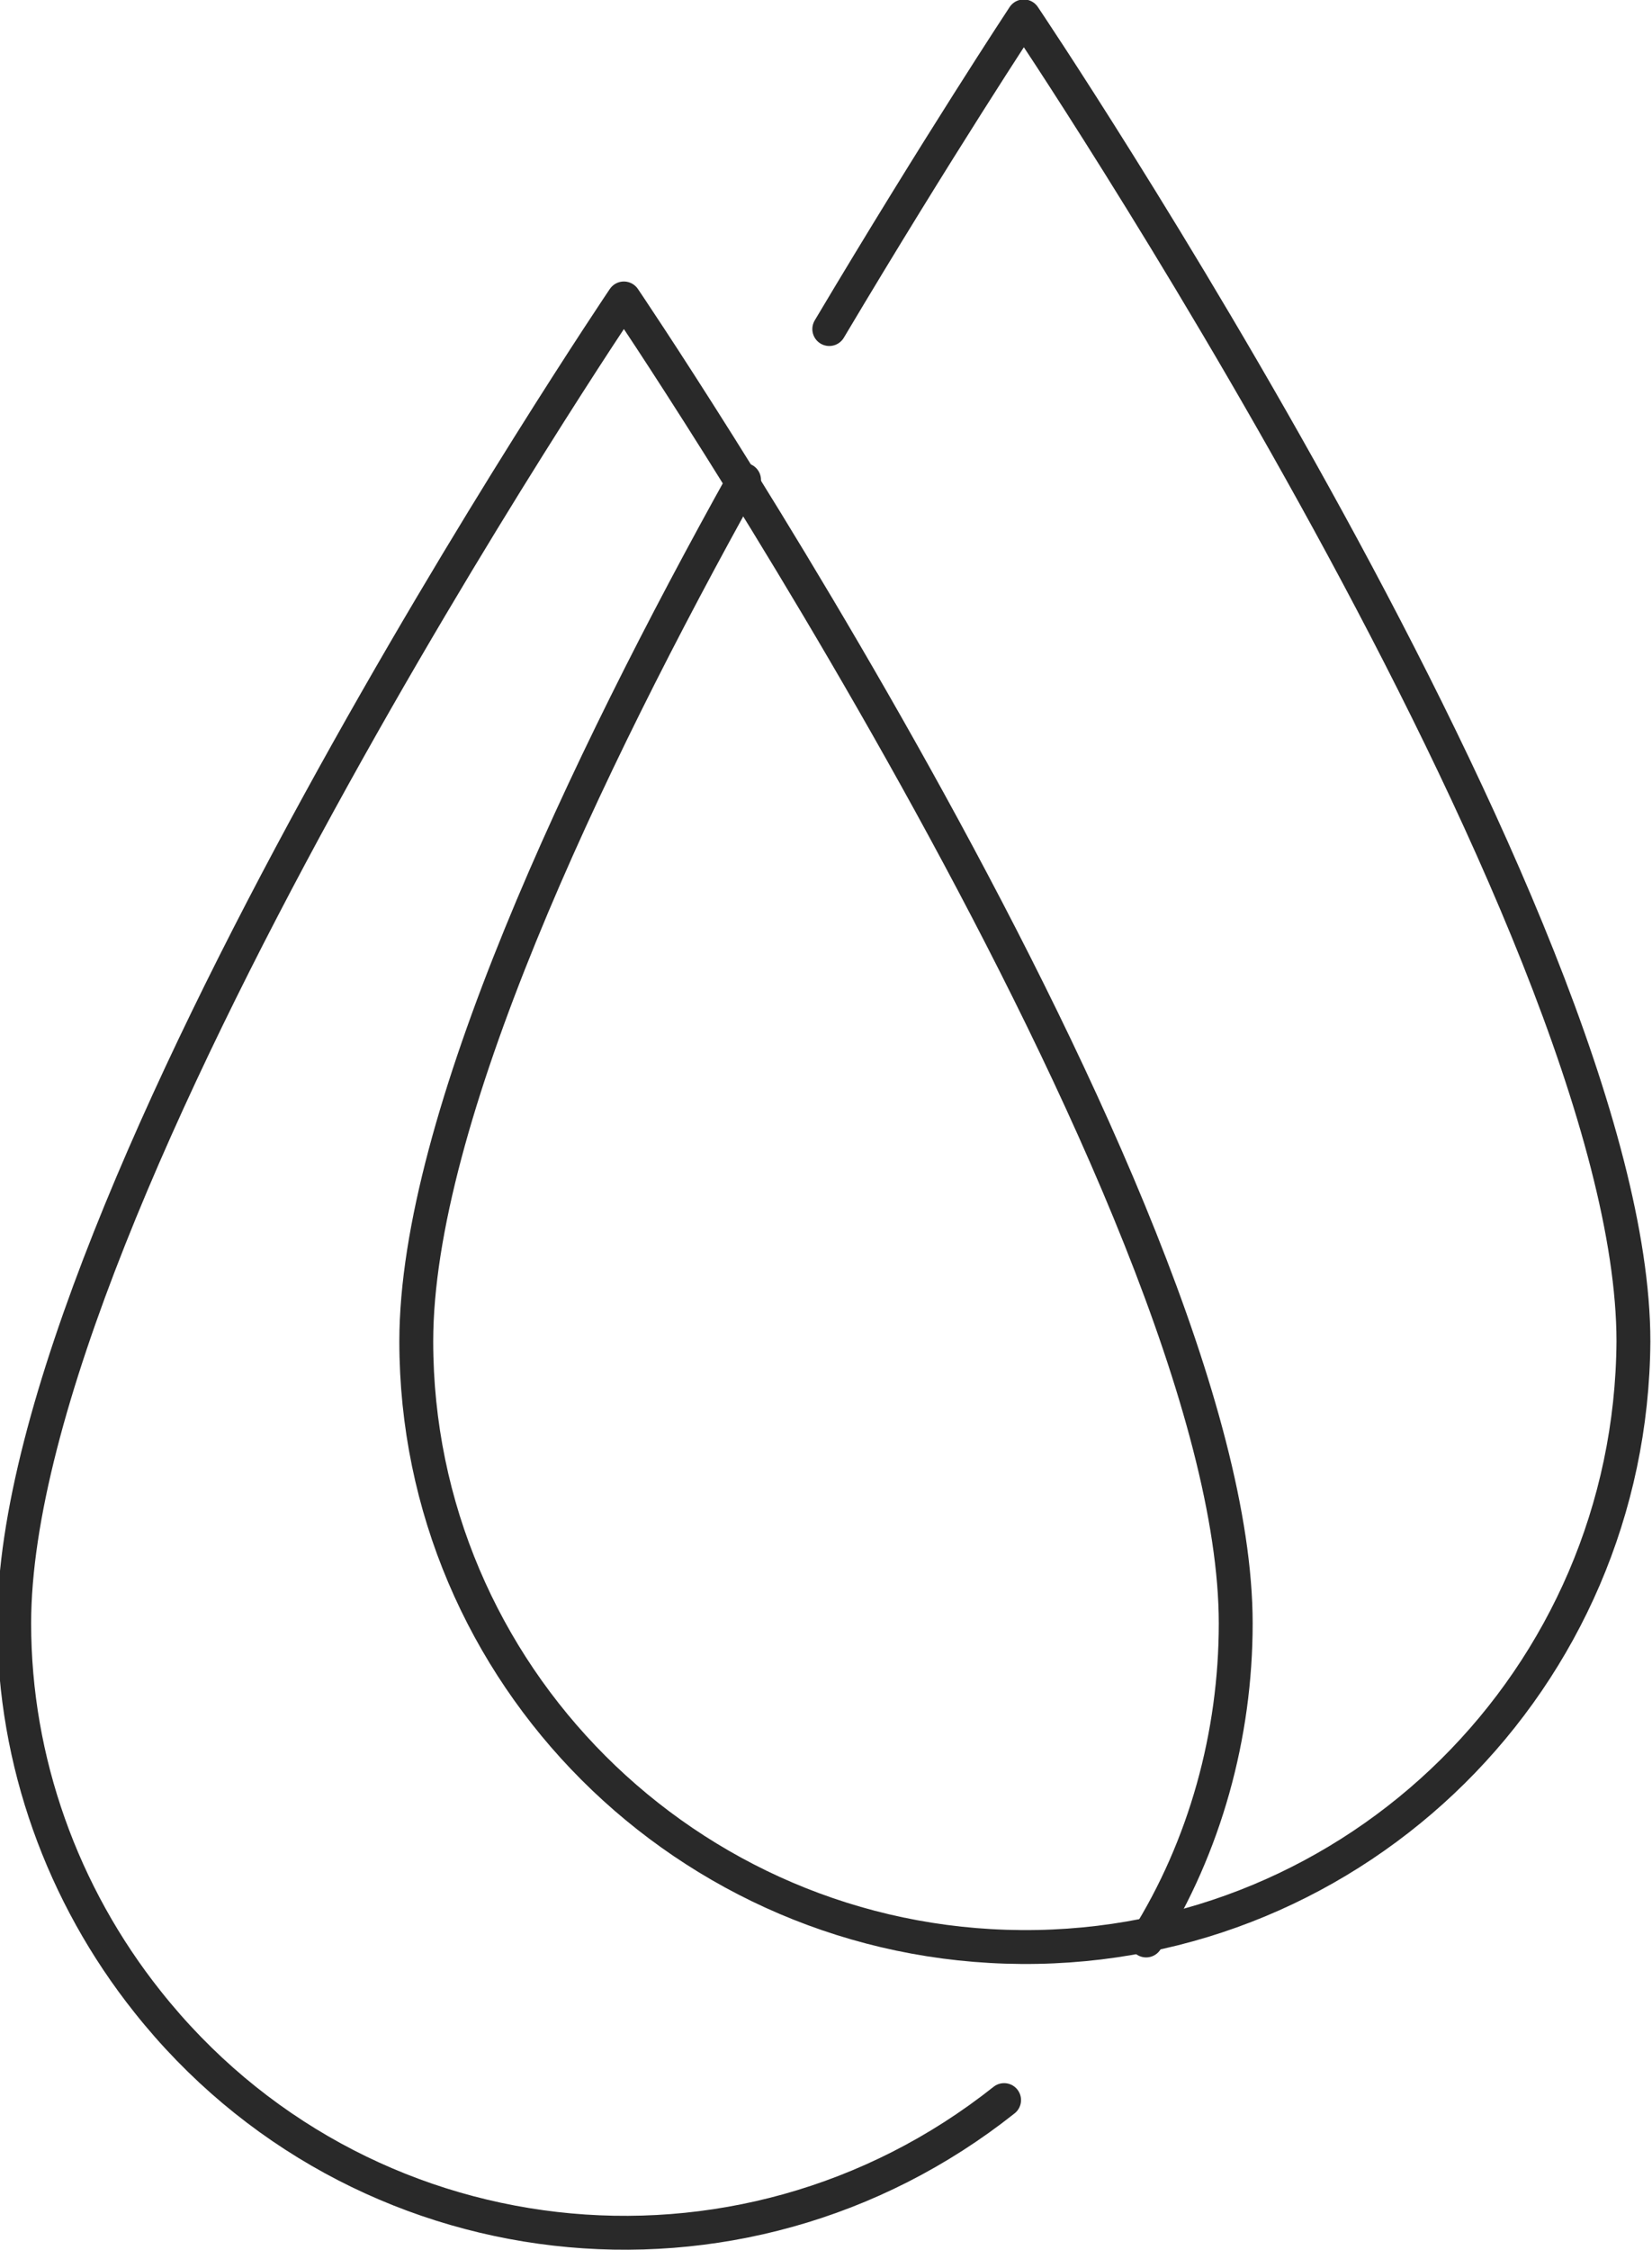 <?xml version="1.0" encoding="UTF-8" standalone="no"?>
<svg xmlns="http://www.w3.org/2000/svg" width="75.6" height="102.9" viewBox="0 0 75.6 102.9"><g fill="none" stroke="#292929" stroke-width="1.55" stroke-linecap="round" stroke-linejoin="round" stroke-miterlimit="10"><path d="M45.95 96.05c-12.1 9.6-29.6 7.6-39.2-4.5-3.9-4.9-6.1-11-6.1-17.3 0-19.3 27.9-60.6 27.9-60.6s28 41.3 28 60.6c0 5.1-1.4 10.2-4.1 14.5"></path><path d="M37.95 15.05c5-8.4 8.9-14.3 8.9-14.3s27.9 41.4 27.9 60.6c-.1 15.4-12.6 27.8-28 27.7-15.3-.1-27.7-12.5-27.7-27.7 0-10.1 7.7-26.3 15-39.4"></path></g></svg>
